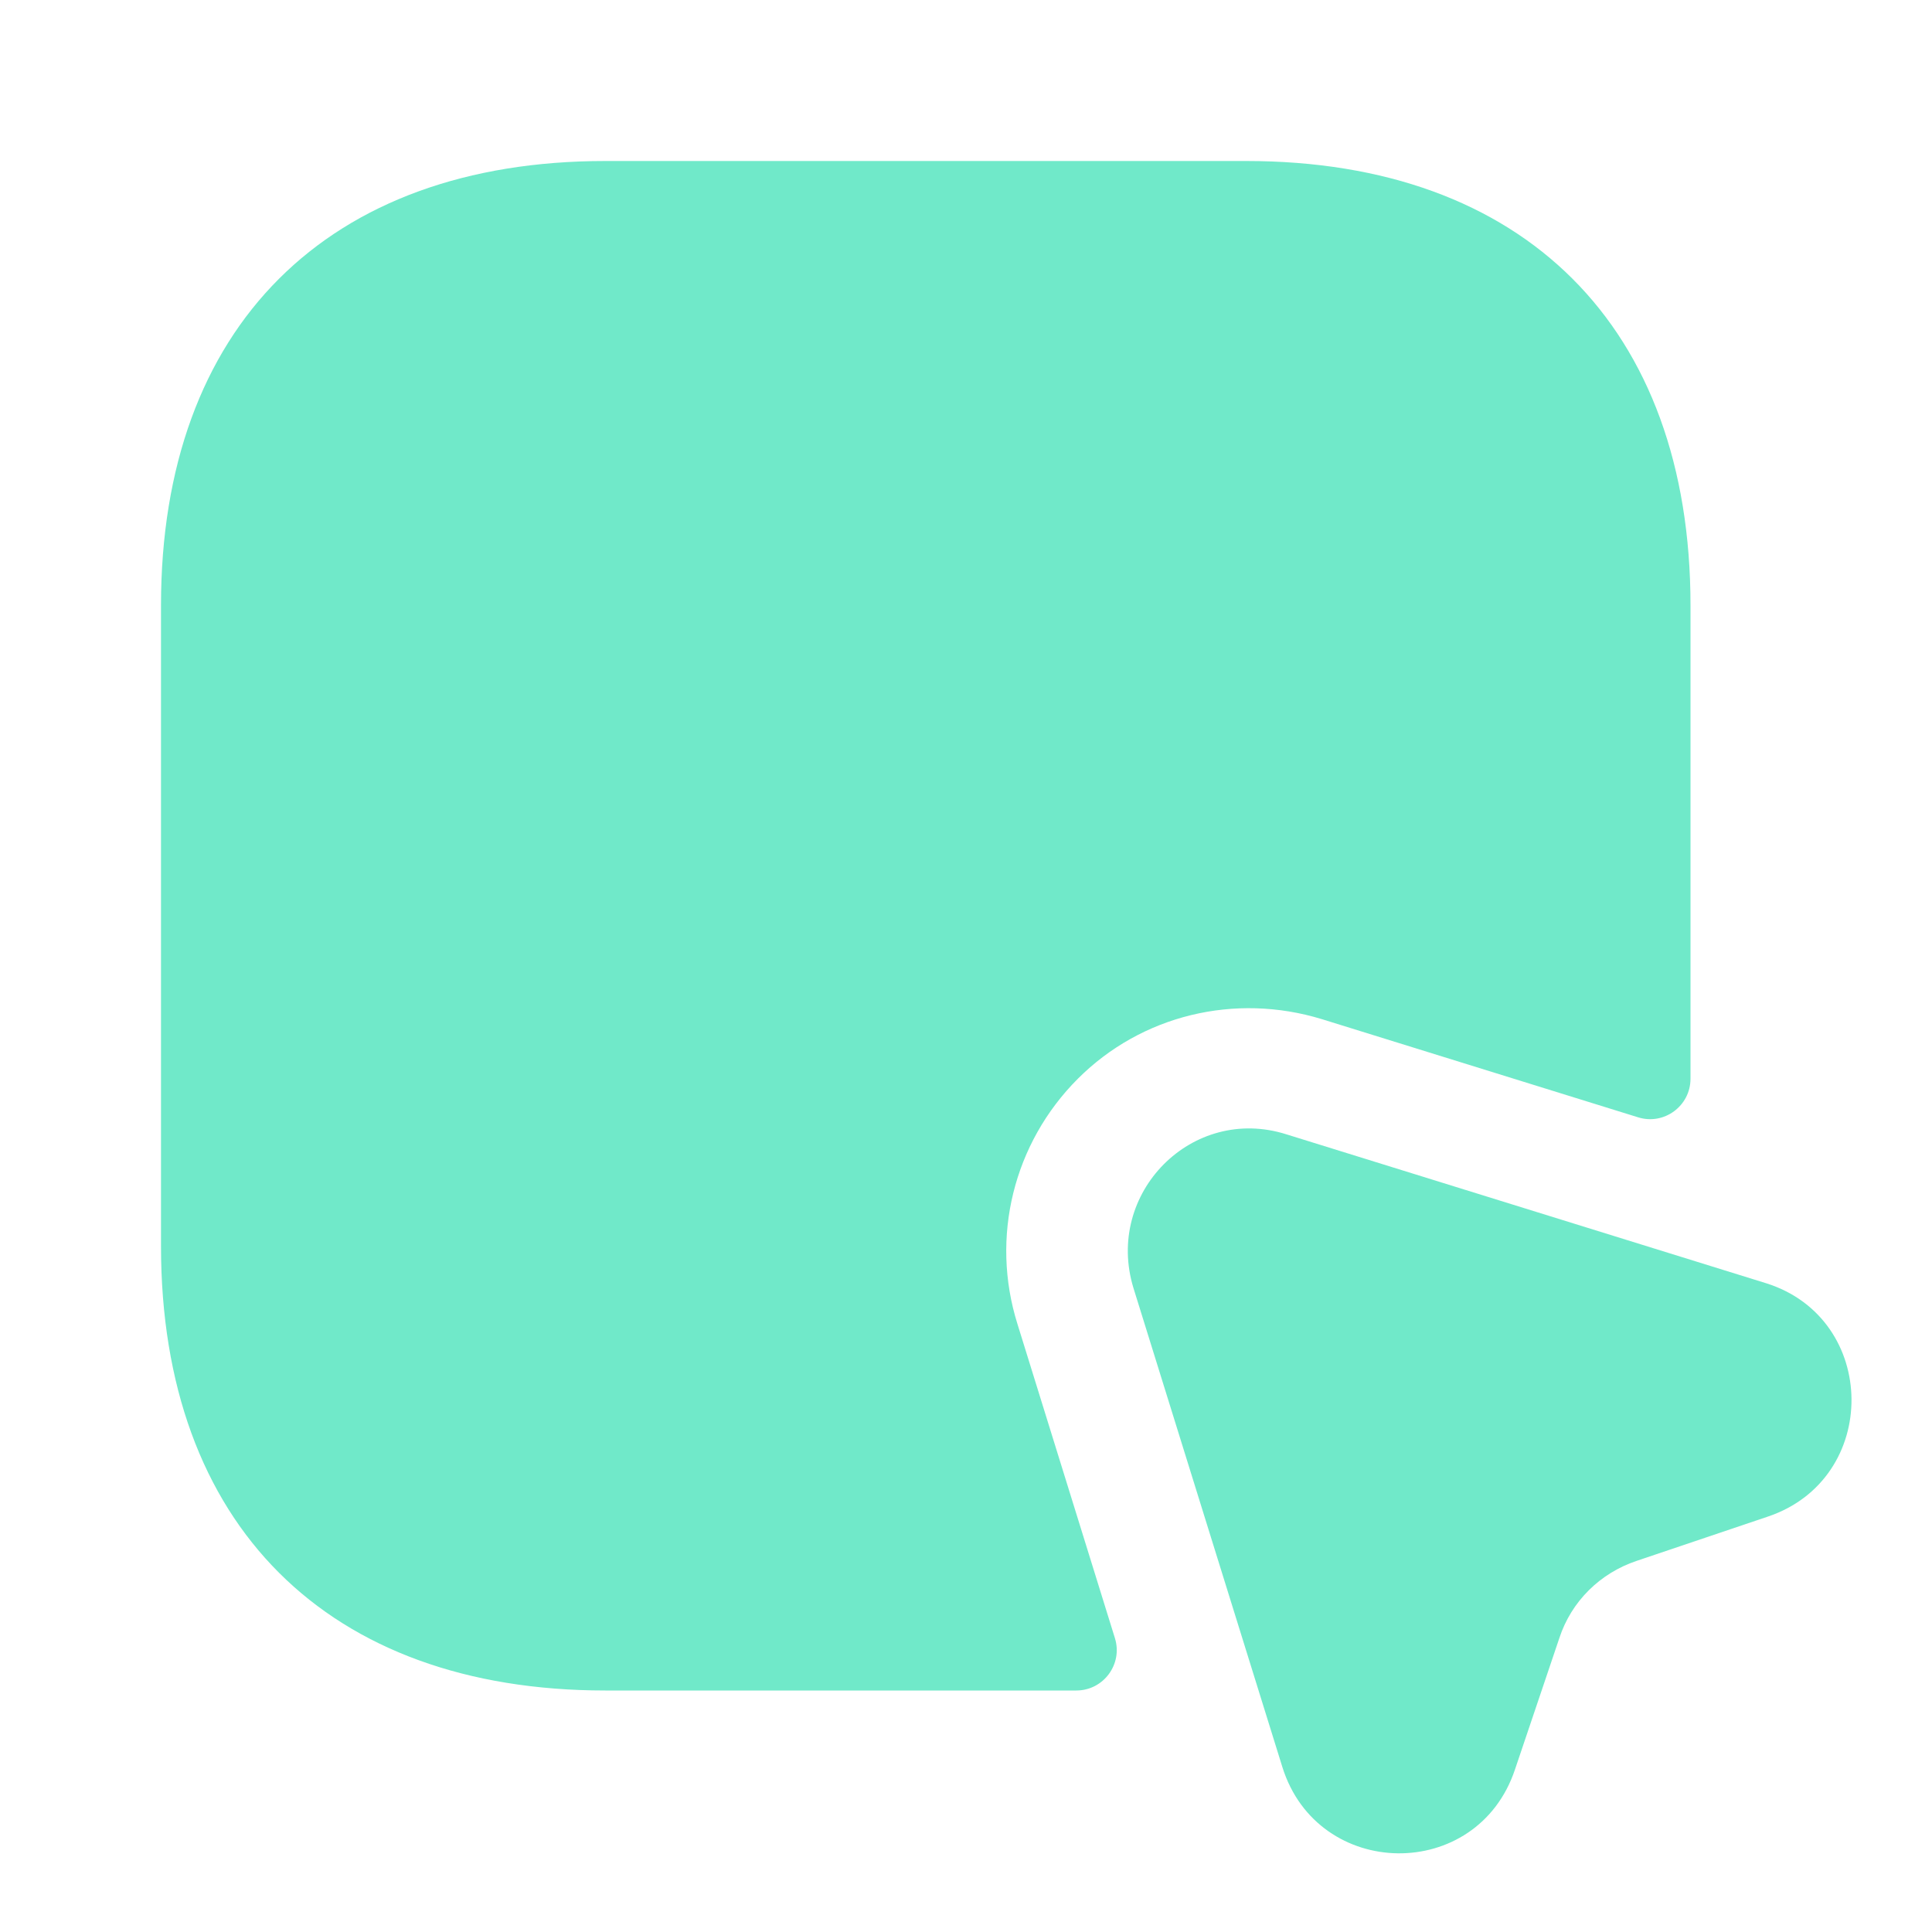 <svg width="24" height="24" viewBox="0 0 24 24" fill="none" xmlns="http://www.w3.org/2000/svg">
<path d="M21 7.52V13.4C21 13.74 20.67 13.98 20.35 13.88L16.42 12.66C15.34 12.33 14.18 12.61 13.39 13.4C12.59 14.2 12.3 15.37 12.64 16.45L13.85 20.35C13.95 20.67 13.71 21 13.37 21H7.52C4.07 21 2 18.94 2 15.48V7.52C2 4.06 4.07 2 7.52 2H15.48C18.93 2 21 4.06 21 7.52Z" fill="#70E9C9"/>
<path d="M21.96 18.84L20.33 19.39C19.88 19.541 19.52 19.89 19.37 20.351L18.82 21.98C18.35 23.39 16.37 23.36 15.93 21.951L14.08 16C13.72 14.82 14.81 13.72 15.98 14.091L21.94 15.941C23.34 16.381 23.36 18.37 21.96 18.84Z" fill="#70E9C9"/>
</svg>
